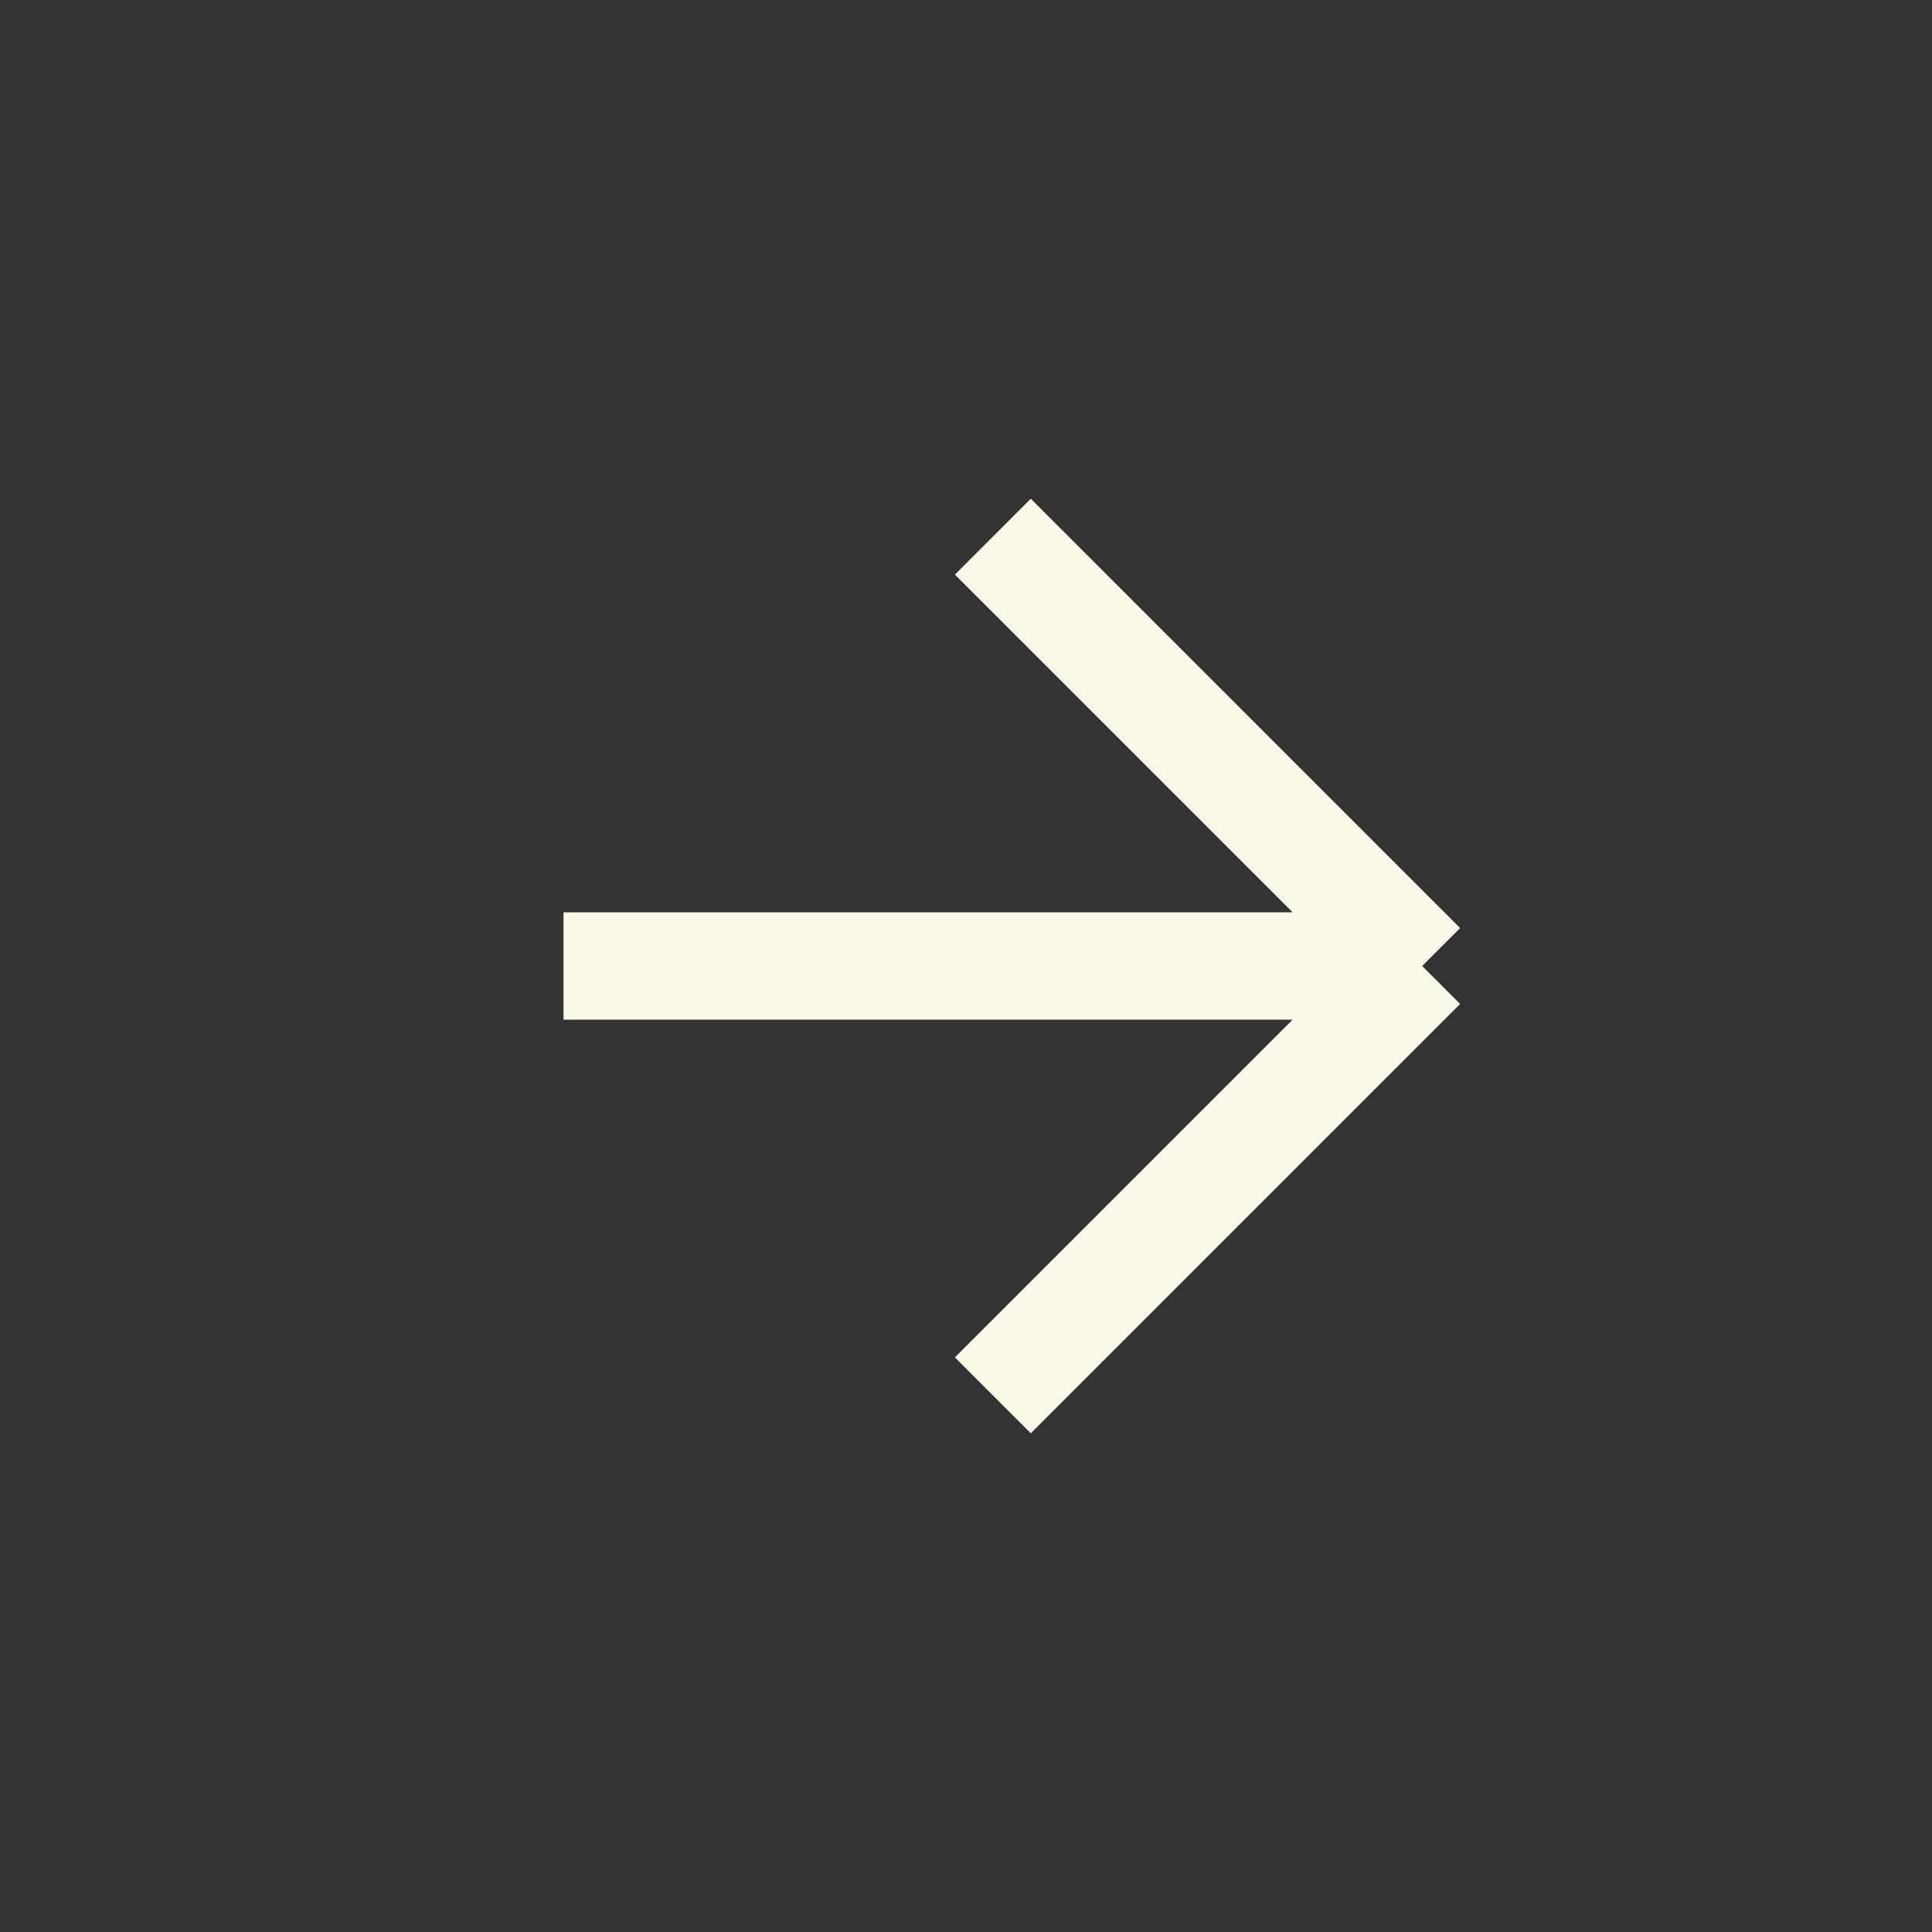 <svg xmlns="http://www.w3.org/2000/svg" width="36" height="36" viewBox="0 0 36 36" fill="none">
    <rect x="0" y="0" width="36" height="36" fill="#333333" stroke="none"/>
    <g clip-path="url(#clip0_602_216)">
        <!--        <rect x="0.5" width="36" height="36" rx="8" fill="#EE5E2E"/>-->
        <path d="M10.5 18H26.5M26.5 18L18.5 10M26.5 18L18.5 26" stroke="#FAF9E8" stroke-width="2"/>
    </g>
    <defs>
        <clipPath id="clip0_602_216">
            <rect x="0.5" width="36" height="36" rx="8" fill="white"/>
        </clipPath>
    </defs>
</svg>
